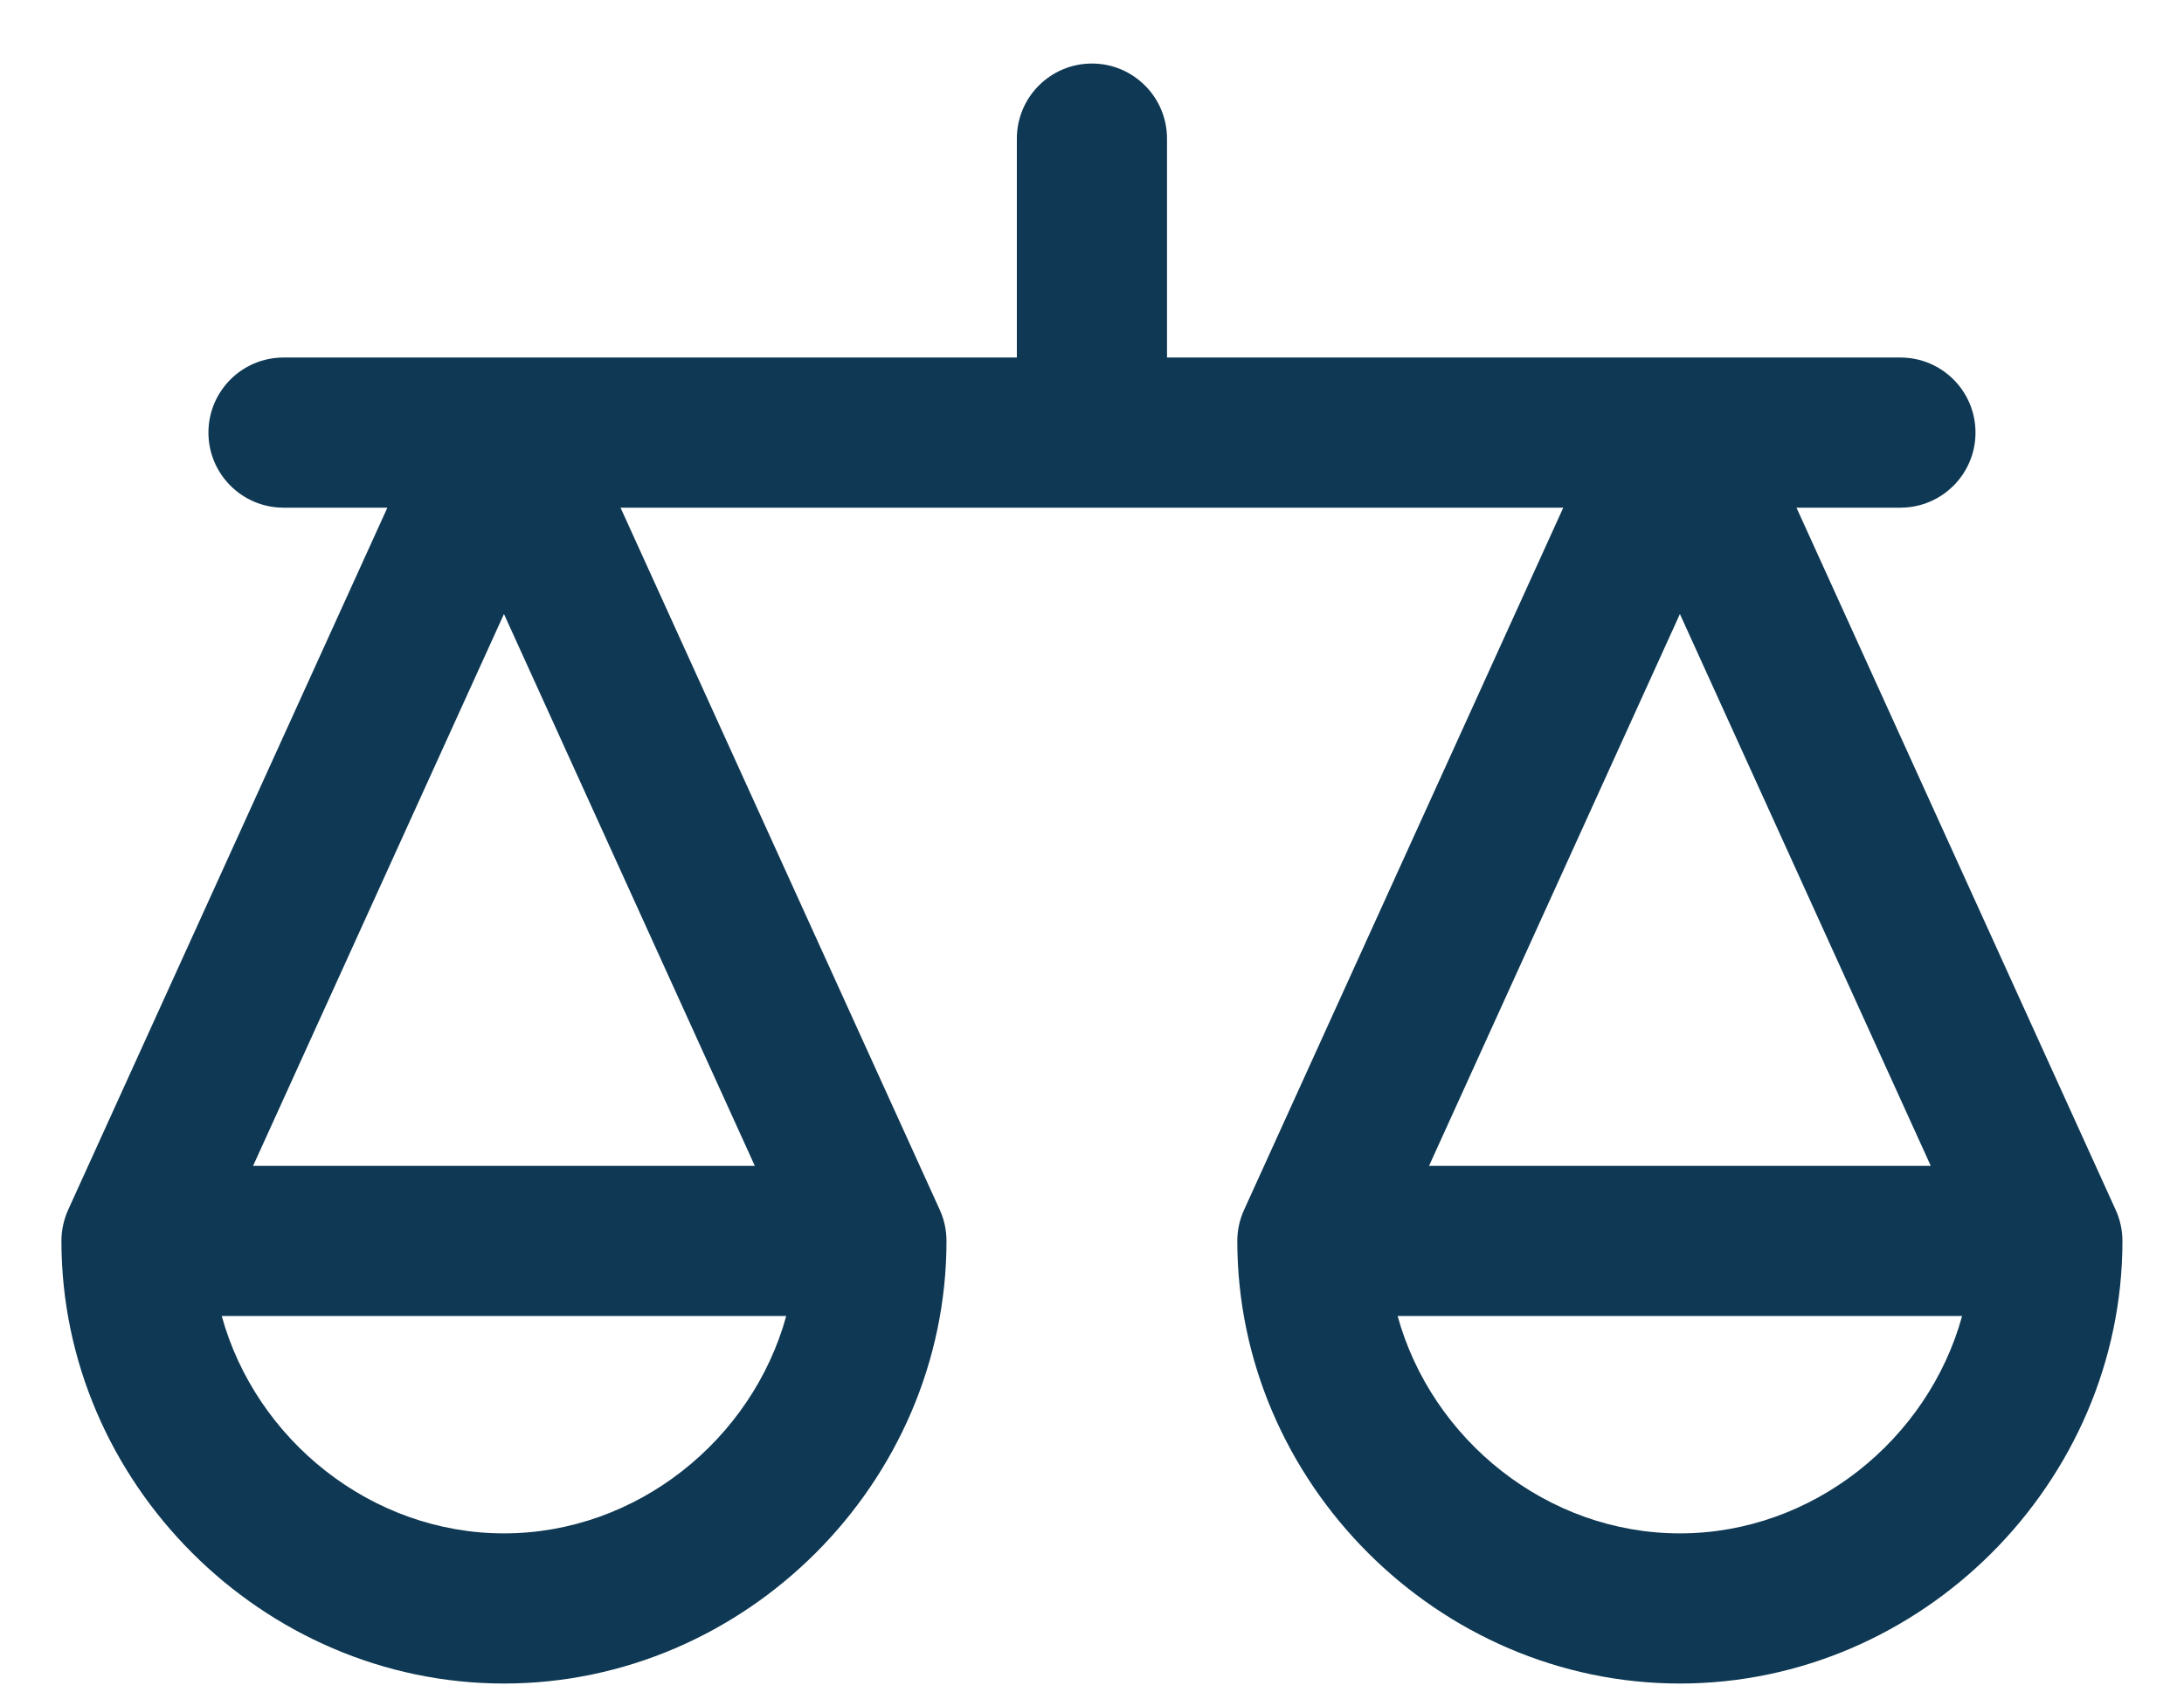 <svg xmlns="http://www.w3.org/2000/svg" width="32" height="25" viewBox="0 0 32 25" fill="none">
    <path fill-rule="evenodd" clip-rule="evenodd" d="M17.099 2.031C17.099 1.424 16.606 0.931 15.999 0.931C15.391 0.931 14.899 1.424 14.899 2.031V5.239H4.154C3.547 5.239 3.054 5.731 3.054 6.339C3.054 6.946 3.547 7.439 4.154 7.439H5.676L0.998 17.729C0.934 17.872 0.9 18.027 0.9 18.184C0.9 21.724 3.844 24.669 7.384 24.669C10.924 24.669 13.868 21.724 13.868 18.184C13.868 18.027 13.835 17.872 13.77 17.729L9.092 7.439H15.994L15.999 7.439L16.003 7.439H22.905L18.228 17.729C18.163 17.872 18.129 18.027 18.129 18.184C18.129 21.724 21.073 24.669 24.614 24.669C28.154 24.669 31.098 21.724 31.098 18.184C31.098 18.027 31.064 17.872 30.999 17.729L26.322 7.439H27.845C28.453 7.439 28.945 6.946 28.945 6.339C28.945 5.731 28.453 5.239 27.845 5.239H17.099V2.031ZM11.52 19.284C11.021 21.096 9.331 22.469 7.384 22.469C5.438 22.469 3.748 21.096 3.249 19.284H11.52ZM11.06 17.084H3.708L7.384 8.997L11.06 17.084ZM20.478 19.284H28.749C28.25 21.096 26.56 22.469 24.614 22.469C22.667 22.469 20.977 21.096 20.478 19.284ZM28.29 17.084H20.938L24.614 8.997L28.29 17.084Z" fill="#0E3853"></path>
</svg>